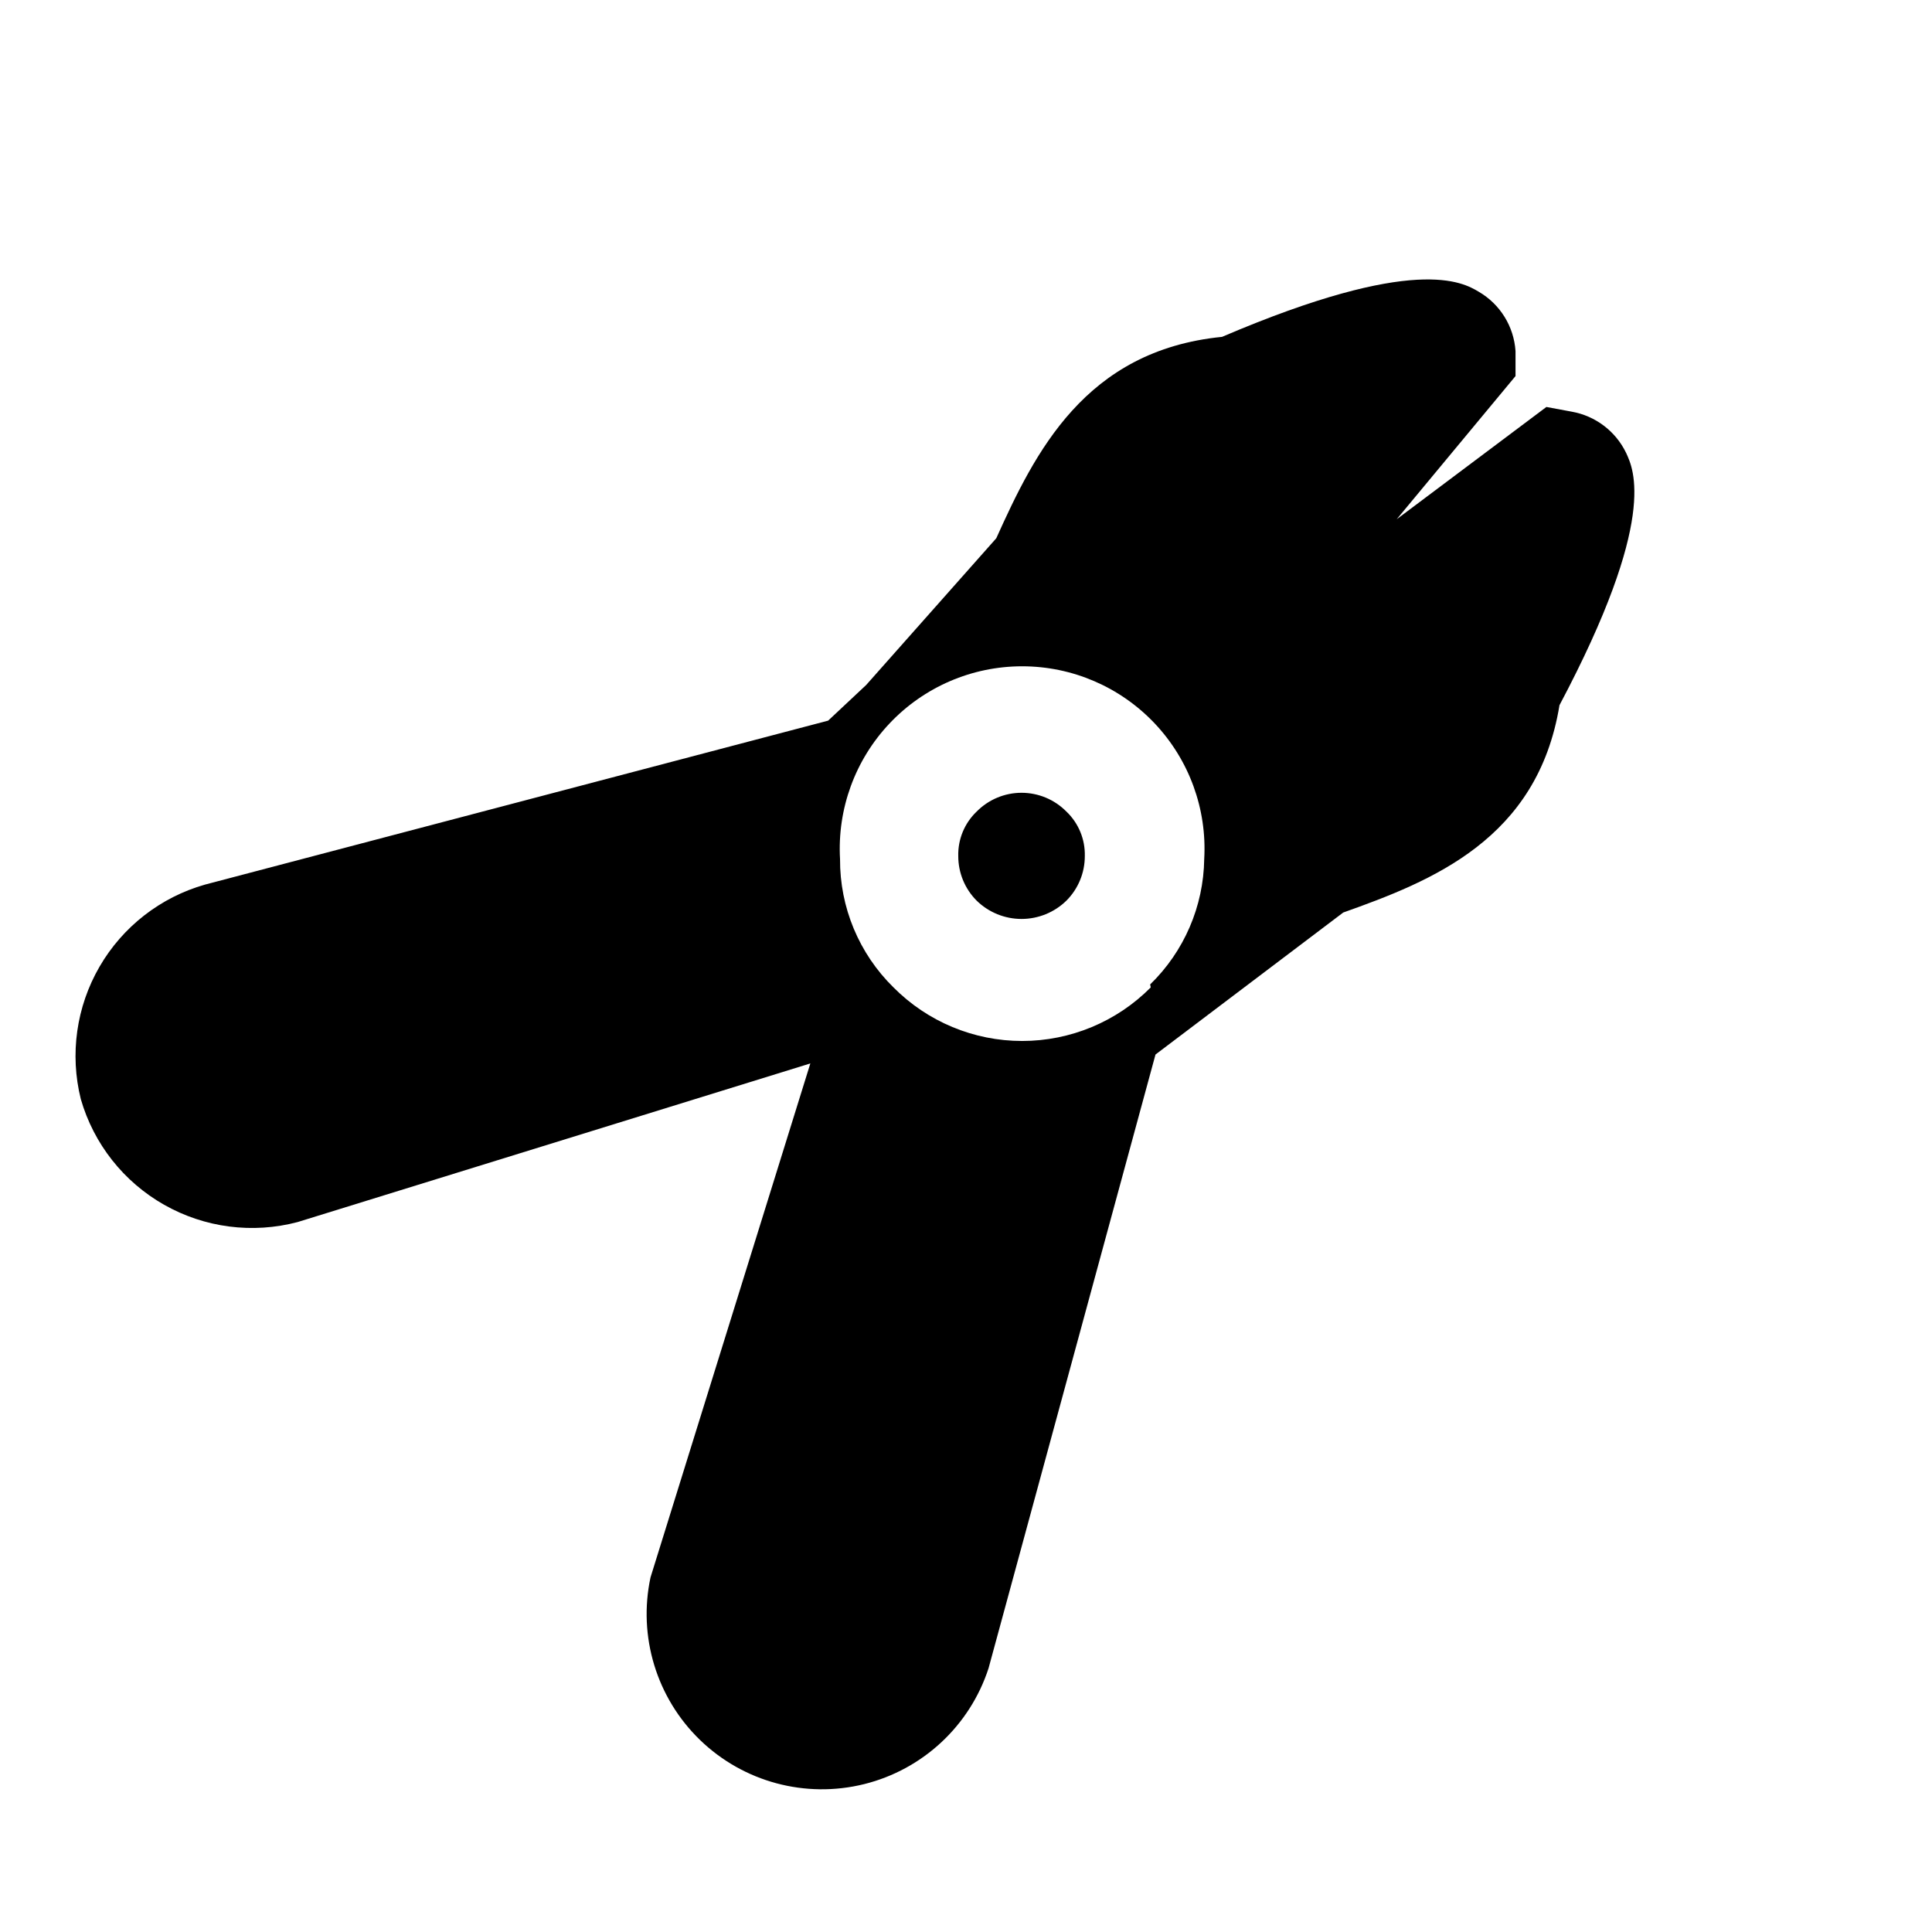 <?xml version="1.0" encoding="UTF-8"?>
<!-- Uploaded to: SVG Repo, www.svgrepo.com, Generator: SVG Repo Mixer Tools -->
<svg fill="#000000" width="800px" height="800px" version="1.1" viewBox="144 144 512 512" xmlns="http://www.w3.org/2000/svg">
 <path d="m574.91 263.97c-2.766-5.699-8.09-9.738-14.328-10.863l-6.769-1.258-39.672 29.754 31.488-37.941v-6.613c-0.43-6.547-4.09-12.449-9.762-15.742-4.25-2.519-16.848-9.918-68.016 11.965-36.367 3.621-49.594 30.699-59.828 53.371l-34.48 38.887-10.078 9.445-165.15 43.457c-11.785 3.356-21.805 11.156-27.945 21.762-6.141 10.605-7.918 23.184-4.957 35.074 3.414 11.867 11.344 21.922 22.086 28.012 10.742 6.094 23.441 7.734 35.379 4.578l135.87-42.035-42.352 136.19v-0.004c-3.356 15.668 1.602 31.957 13.113 43.102 11.516 11.141 27.957 15.562 43.508 11.699 15.547-3.867 28.008-15.473 32.961-30.711l44.242-162.64 49.75-37.629c23.457-8.344 51.484-19.363 57.309-54.945 26.137-49.281 19.68-62.504 17.633-66.914zm-125.95 141.7v0.004c-9.016 9.086-21.285 14.195-34.086 14.195-12.797 0-25.07-5.109-34.086-14.195-9.129-8.953-14.242-21.223-14.168-34.008-0.758-13.277 3.984-26.277 13.117-35.945 9.129-9.668 21.84-15.148 35.137-15.148 13.301 0 26.008 5.481 35.141 15.148 9.129 9.668 13.875 22.668 13.117 35.945-0.18 12.535-5.332 24.484-14.328 33.219zm-17.473-34.793c0.004 4.43-1.754 8.676-4.883 11.809-3.176 3.106-7.441 4.844-11.887 4.844-4.441 0-8.711-1.738-11.887-4.844-3.129-3.133-4.883-7.379-4.879-11.809-0.117-4.449 1.656-8.738 4.879-11.809 3.137-3.18 7.418-4.973 11.887-4.973s8.75 1.793 11.887 4.973c3.223 3.07 4.996 7.359 4.883 11.809z"/>
</svg>